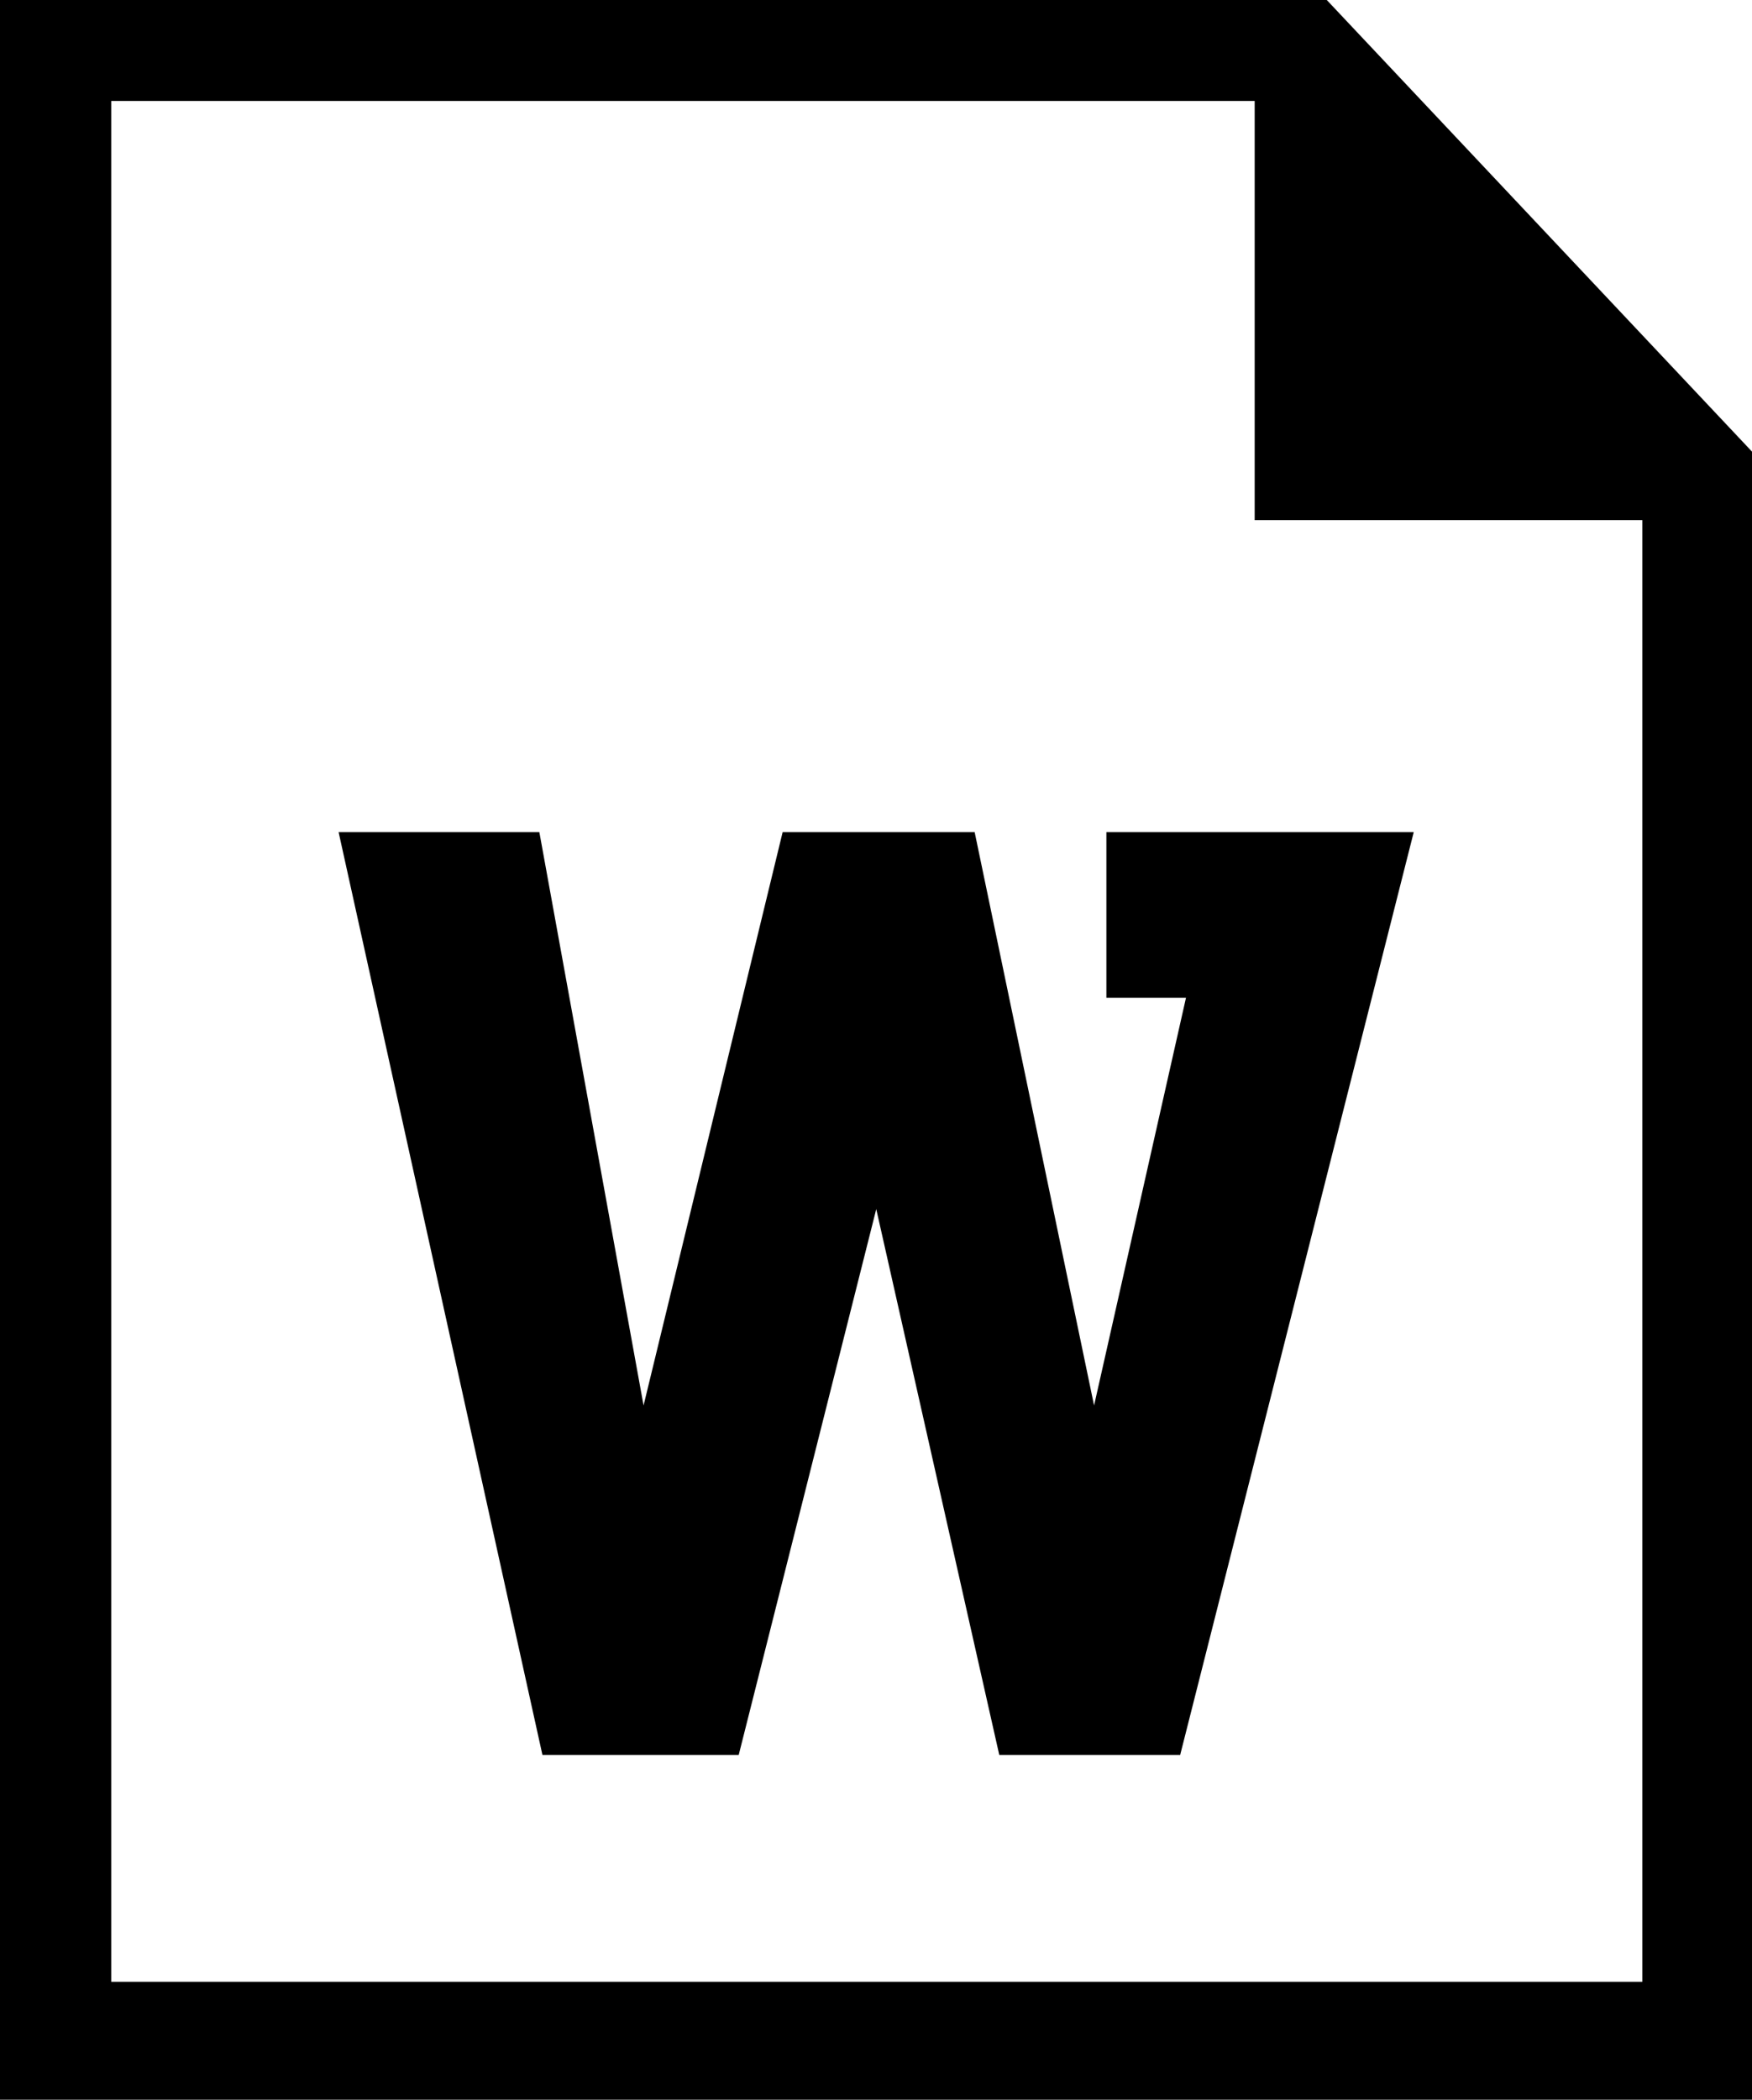<?xml version="1.0" encoding="UTF-8"?> <svg xmlns="http://www.w3.org/2000/svg" xmlns:xlink="http://www.w3.org/1999/xlink" version="1.1" id="Layer_1" x="0px" y="0px" viewBox="0 0 102.55 122.88" style="enable-background:new 0 0 102.55 122.88" xml:space="preserve"><style type="text/css">.st0{fill-rule:evenodd;clip-rule:evenodd;}</style><g><path class="st0" d="M102.55,122.88H0V0h77.66l24.89,26.43V122.88L102.55,122.88z M64.76,58.39h4.66l-5.38,23.86L57.05,48.7H45.81 l-8.14,33.55l-6.1-33.55H19.82l11.93,54h11.49l8.05-31.94l7.2,31.94h10.59l13.67-54H64.76V58.39L64.76,58.39z M96.13,115.98V30.44 H73.44V5.91H6.51v110.07H96.13L96.13,115.98z"></path></g></svg> 